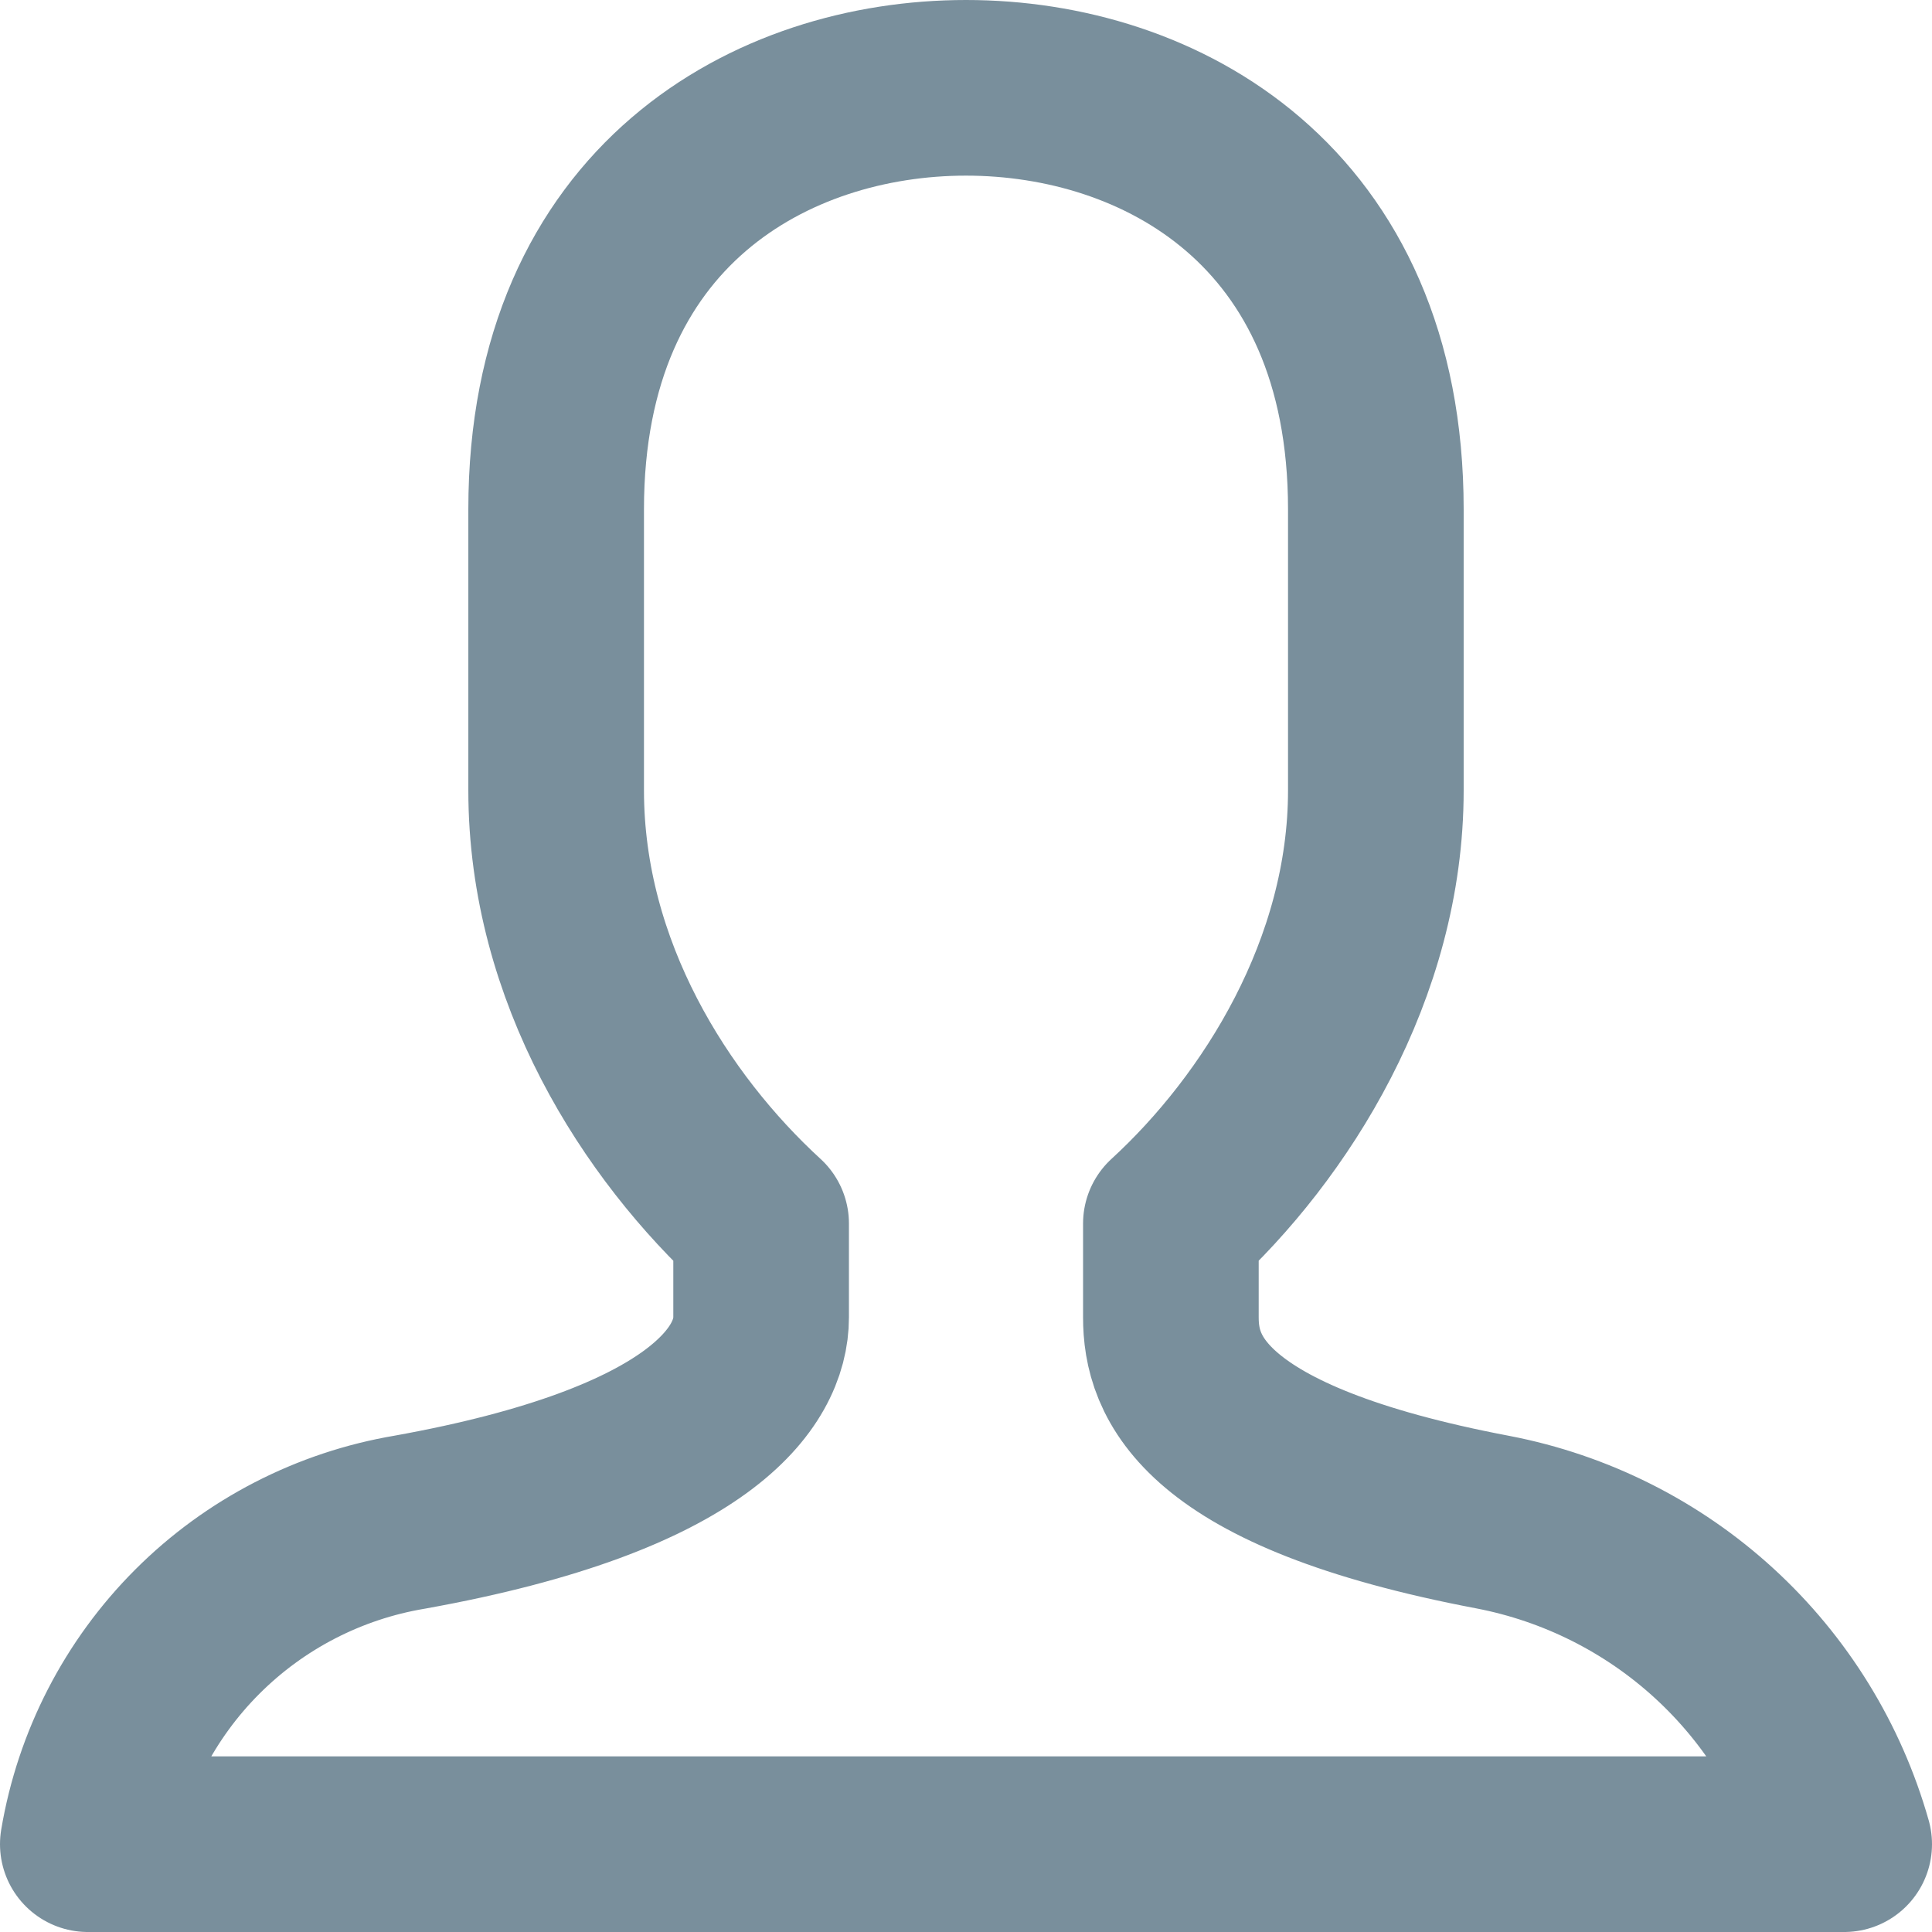 <svg width="22" height="22" viewBox="0 0 22 22" fill="none" xmlns="http://www.w3.org/2000/svg">
<path d="M15.667 9C15.667 11.033 14.533 12.833 13.333 13.933V15C13.333 15.667 13.667 16.7 17 17.333C17.941 17.514 18.814 17.952 19.52 18.599C20.227 19.247 20.739 20.078 21 21H1C1.154 20.083 1.59 19.237 2.247 18.58C2.904 17.923 3.75 17.487 4.667 17.333C8 16.733 8.667 15.667 8.667 15V13.933C7.467 12.833 6.333 11.067 6.333 9V5.8C6.333 2.333 8.8 1 11 1C13.2 1 15.667 2.333 15.667 5.8V9Z" stroke="#798F9C" stroke-width="2" stroke-miterlimit="10" stroke-linecap="round" stroke-linejoin="round"/>
</svg>
